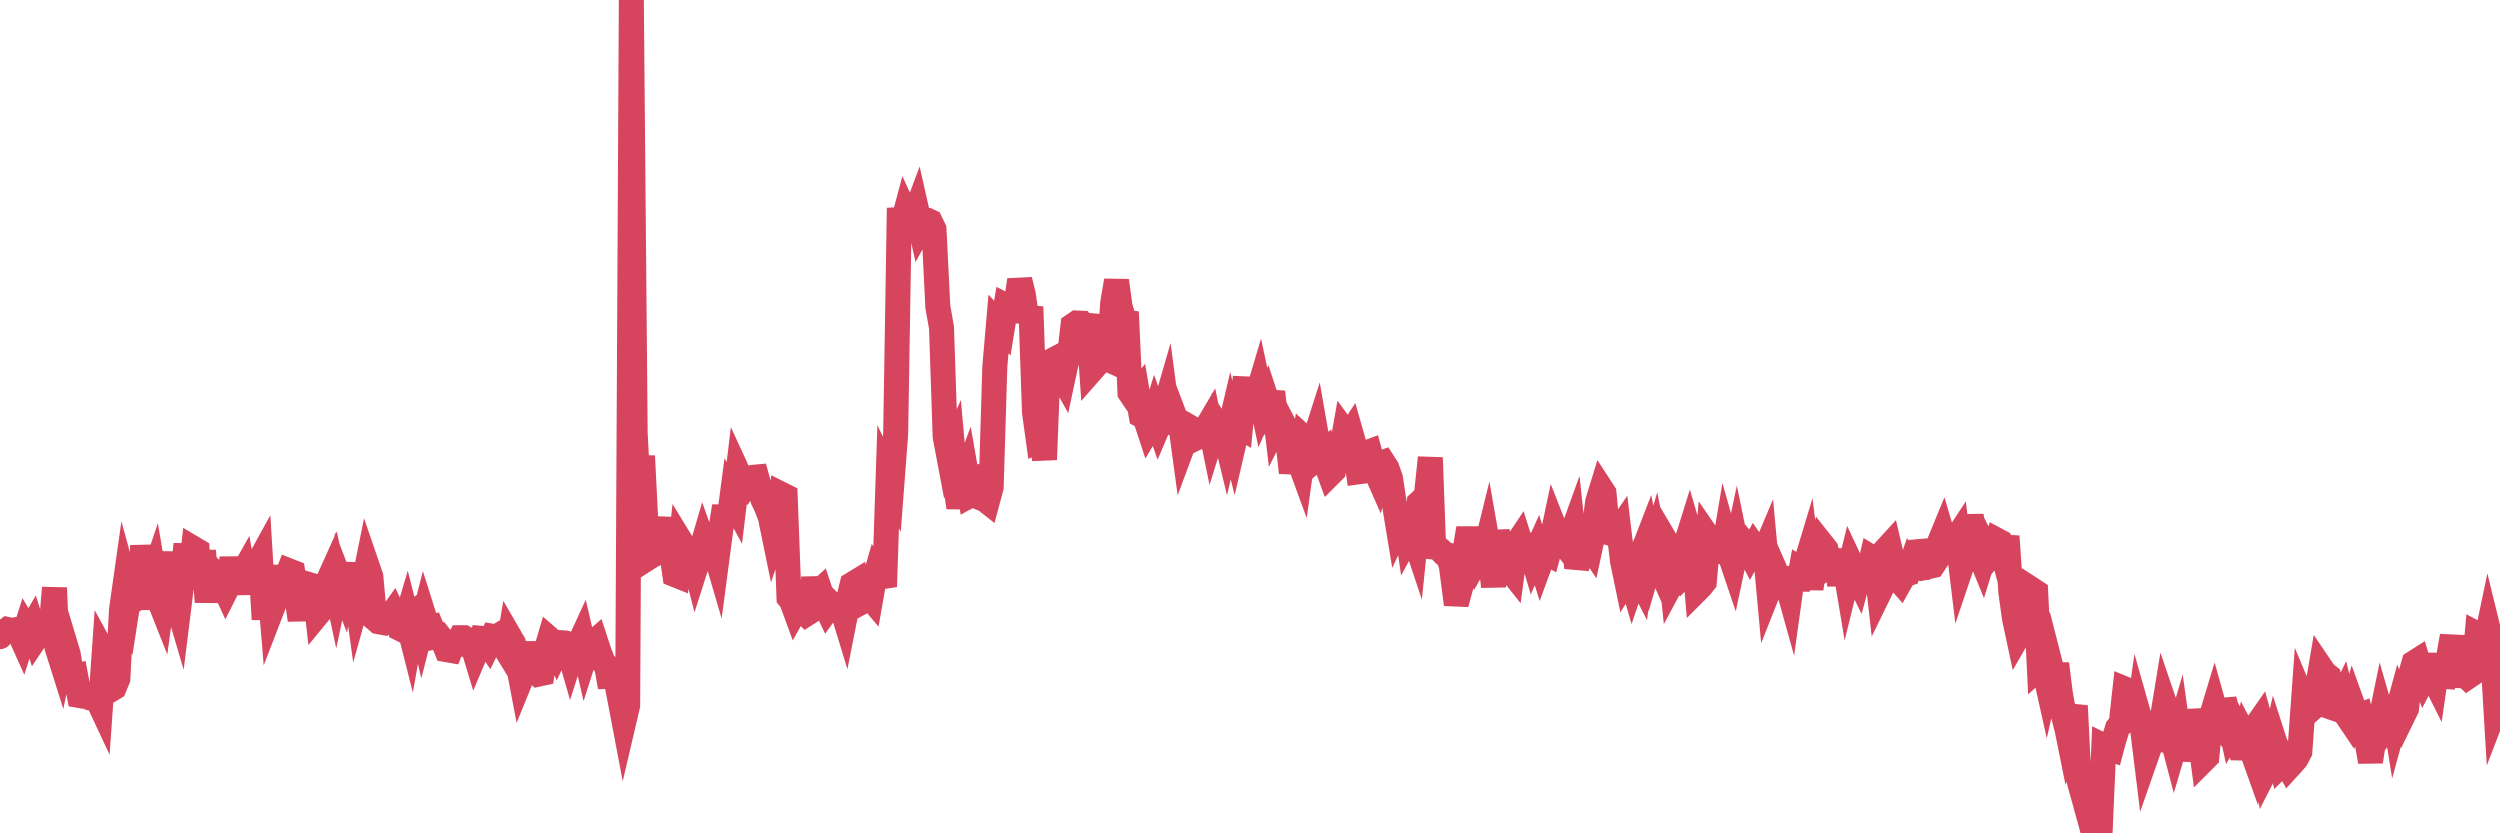 <?xml version="1.0"?><svg width="150px" height="50px" xmlns="http://www.w3.org/2000/svg" xmlns:xlink="http://www.w3.org/1999/xlink"> <polyline fill="none" stroke="#d6455d" stroke-width="1.5px" stroke-linecap="round" stroke-miterlimit="5" points="0.00,38.20 0.22,37.94 0.45,37.77 0.67,37.82 0.89,37.79 1.12,37.90 1.34,38.39 1.56,37.70 1.71,37.95 1.94,37.56 2.16,38.26 2.38,37.93 2.60,37.61 2.83,37.74 3.05,37.85 3.27,35.27 3.42,38.84 3.65,39.57 3.87,38.51 4.09,39.24 4.32,40.61 4.54,40.56 4.76,41.73 4.99,41.77 5.14,41.77 5.36,41.86 5.58,41.85 5.81,41.88 6.03,42.35 6.25,39.21 6.48,39.63 6.70,41.35 6.85,41.26 7.07,40.73 7.29,36.58 7.52,34.96 7.74,35.76 7.96,34.35 8.19,33.36 8.41,36.57 8.56,32.73 8.78,35.31 9.01,35.10 9.23,34.45 9.45,35.75 9.68,36.33 9.90,34.70 10.12,34.47 10.27,33.15 10.49,35.74 10.72,36.52 10.94,34.75 11.16,32.66 11.39,34.91 11.61,32.91 11.83,33.04 11.98,35.27 12.21,33.04 12.43,36.12 12.65,33.66 12.88,35.70 13.10,34.68 13.32,34.93 13.55,35.43 13.69,35.15 13.92,33.49 14.14,34.88 14.36,34.76 14.59,34.35 14.81,35.59 15.03,33.97 15.26,33.94 15.41,33.94 15.63,33.54 15.85,37.16 16.08,33.94 16.30,36.60 16.52,36.03 16.75,34.92 16.90,34.84 17.12,34.81 17.34,34.25 17.57,34.34 17.79,35.68 18.01,37.20 18.23,34.98 18.46,35.05 18.61,36.40 18.83,34.94 19.05,36.86 19.28,36.58 19.50,35.93 19.72,34.78 19.95,34.27 20.17,35.30 20.32,34.59 20.54,35.16 20.77,33.82 20.99,35.51 21.21,34.41 21.44,36.07 21.66,35.28 21.88,34.69 22.03,33.95 22.25,34.59 22.48,37.11 22.70,37.30 22.92,37.34 23.15,37.04 23.37,37.07 23.59,36.76 23.74,37.08 23.97,37.70 24.19,37.81 24.41,37.07 24.64,37.98 24.86,36.73 25.08,36.57 25.31,37.55 25.45,37.00 25.68,37.73 25.90,37.66 26.12,38.20 26.35,38.15 26.57,38.43 26.79,38.98 27.02,39.02 27.17,38.63 27.39,38.64 27.61,38.26 27.84,38.26 28.06,38.39 28.28,38.48 28.51,39.24 28.73,38.72 28.88,38.30 29.10,38.32 29.32,38.65 29.55,38.18 29.77,38.22 29.99,38.09 30.22,38.74 30.44,39.10 30.59,38.22 30.81,38.60 31.04,39.58 31.26,40.74 31.48,40.20 31.71,38.57 31.93,40.09 32.08,40.25 32.30,40.45 32.53,40.40 32.75,39.07 32.97,38.33 33.19,38.52 33.42,39.03 33.64,38.56 33.79,38.57 34.01,38.62 34.24,39.42 34.46,38.73 34.68,38.79 34.91,38.29 35.13,39.24 35.35,38.55 35.50,38.65 35.73,38.45 35.95,39.12 36.17,39.69 36.40,39.98 36.62,41.22 36.84,39.67 37.07,41.33 37.21,42.05 37.44,43.26 37.66,42.32 37.88,0.00 38.11,26.00 38.33,30.12 38.55,27.36 38.78,31.93 38.93,33.45 39.15,33.31 39.37,33.21 39.60,32.17 39.82,31.11 40.04,32.90 40.27,32.95 40.49,34.48 40.64,34.54 40.86,32.51 41.08,32.87 41.31,33.07 41.53,33.17 41.75,34.03 41.98,33.31 42.20,32.56 42.35,32.98 42.57,32.90 42.80,32.75 43.02,33.50 43.24,31.83 43.47,30.38 43.69,31.57 43.91,29.90 44.06,30.18 44.28,28.35 44.51,28.85 44.73,29.08 44.95,28.72 45.18,28.64 45.40,28.62 45.62,29.42 45.77,29.96 46.00,30.44 46.22,31.03 46.44,32.10 46.67,31.43 46.89,29.66 47.11,29.77 47.34,35.86 47.49,36.04 47.71,36.64 47.93,36.25 48.15,36.61 48.38,36.84 48.60,36.70 48.82,34.67 48.97,35.65 49.20,35.44 49.42,36.10 49.64,36.56 49.87,36.24 50.09,36.46 50.31,36.52 50.54,36.59 50.69,37.08 50.91,35.97 51.13,35.06 51.36,34.92 51.58,36.19 51.80,36.07 52.03,35.63 52.25,35.89 52.40,35.03 52.62,34.26 52.84,34.54 53.07,35.20 53.29,28.60 53.51,29.06 53.74,26.03 53.96,12.48 54.11,13.59 54.33,12.77 54.56,13.27 54.78,13.20 55.00,12.61 55.23,13.63 55.45,13.23 55.67,13.23 55.82,13.30 56.04,13.76 56.27,18.41 56.49,19.65 56.71,26.20 56.94,27.42 57.16,26.93 57.38,29.41 57.53,30.45 57.76,29.04 57.98,28.45 58.20,29.71 58.43,29.58 58.65,27.94 58.87,29.89 59.10,29.98 59.24,30.09 59.47,29.23 59.69,21.99 59.91,19.44 60.14,19.69 60.36,18.34 60.58,18.45 60.81,18.49 60.96,18.30 61.18,16.80 61.40,17.68 61.63,19.30 61.85,18.41 62.07,24.74 62.30,26.40 62.52,26.29 62.67,27.58 62.89,21.89 63.11,21.64 63.34,21.52 63.56,22.27 63.78,22.67 64.01,21.60 64.16,21.42 64.38,19.53 64.60,19.38 64.83,19.39 65.05,19.77 65.27,18.89 65.50,22.21 65.72,21.96 65.87,21.20 66.09,21.28 66.32,21.49 66.54,21.59 66.76,18.19 66.99,16.84 67.21,18.43 67.43,19.13 67.58,18.72 67.80,23.56 68.03,23.90 68.25,23.62 68.47,24.92 68.70,25.04 68.92,25.71 69.14,25.34 69.29,24.86 69.52,25.51 69.74,24.99 69.96,24.23 70.19,25.98 70.41,24.79 70.63,25.37 70.86,25.62 71.00,26.65 71.23,26.03 71.45,25.67 71.67,25.80 71.90,26.21 72.12,26.10 72.34,25.75 72.57,25.36 72.72,26.09 72.94,25.38 73.16,25.74 73.39,25.57 73.61,26.48 73.83,25.54 74.06,26.48 74.28,25.53 74.43,25.62 74.65,23.33 74.87,23.34 75.10,23.96 75.32,24.10 75.54,23.36 75.77,24.45 75.99,23.97 76.14,24.43 76.36,23.52 76.59,25.47 76.81,25.04 77.03,25.46 77.26,26.33 77.48,28.36 77.70,27.19 77.85,27.40 78.07,28.00 78.30,26.32 78.52,26.52 78.74,26.80 78.97,26.08 79.19,27.34 79.41,27.15 79.56,27.83 79.79,28.46 80.01,28.24 80.23,27.03 80.46,27.14 80.68,25.90 80.90,26.20 81.05,25.97 81.28,26.78 81.50,28.31 81.72,28.28 81.95,27.18 82.17,27.10 82.39,27.92 82.62,28.44 82.76,27.82 82.99,27.74 83.21,28.08 83.43,28.70 83.66,30.24 83.88,31.57 84.10,31.10 84.33,31.16 84.48,32.18 84.70,31.77 84.92,32.43 85.15,30.17 85.37,29.97 85.59,29.66 85.82,27.46 86.04,33.48 86.19,32.82 86.41,32.99 86.63,33.21 86.86,33.29 87.08,33.95 87.30,35.64 87.53,35.65 87.75,34.83 87.90,33.00 88.12,31.70 88.35,33.08 88.57,33.65 88.79,33.26 89.02,33.42 89.24,32.53 89.46,33.79 89.61,35.20 89.83,31.85 90.06,33.45 90.28,33.53 90.50,34.06 90.73,34.35 90.95,32.72 91.17,32.39 91.32,32.87 91.55,32.65 91.77,32.78 91.99,33.52 92.22,33.01 92.44,33.72 92.66,33.12 92.89,33.24 93.04,32.68 93.26,31.64 93.48,32.20 93.70,32.43 93.93,32.73 94.15,32.49 94.37,31.88 94.60,34.06 94.75,33.54 94.97,33.30 95.19,32.48 95.42,32.82 95.64,31.79 95.86,30.11 96.09,29.36 96.24,29.59 96.46,31.95 96.68,32.01 96.91,32.13 97.13,31.81 97.35,33.66 97.58,34.77 97.80,34.42 97.95,34.94 98.17,34.29 98.39,34.72 98.62,32.96 98.84,32.39 99.06,33.51 99.29,32.72 99.51,33.86 99.66,34.20 99.88,32.35 100.11,32.74 100.33,34.93 100.55,34.52 100.78,34.73 101.00,34.50 101.22,32.44 101.37,31.96 101.59,32.71 101.82,35.41 102.04,35.19 102.26,34.91 102.49,32.23 102.71,32.55 102.93,33.74 103.08,32.53 103.31,33.69 103.53,32.39 103.75,33.17 103.98,33.85 104.20,32.81 104.42,33.88 104.65,32.58 104.79,32.75 105.02,33.20 105.24,32.80 105.46,33.12 105.69,33.52 105.91,33.00 106.13,35.40 106.36,34.82 106.51,34.21 106.73,34.71 106.95,34.99 107.18,34.87 107.40,35.66 107.62,34.07 107.85,35.37 108.07,34.16 108.22,34.25 108.44,33.52 108.66,35.32 108.89,33.76 109.11,33.58 109.33,32.67 109.56,32.96 109.78,33.77 109.93,33.64 110.15,33.64 110.38,35.08 110.60,33.40 110.82,34.72 111.05,33.79 111.27,34.26 111.49,34.71 111.64,34.15 111.87,34.14 112.09,34.41 112.31,33.46 112.54,33.60 112.76,35.55 112.98,35.10 113.13,33.00 113.35,32.76 113.58,33.75 113.80,34.65 114.02,34.90 114.25,34.49 114.47,34.42 114.69,33.79 114.84,33.97 115.07,34.71 115.29,32.47 115.51,33.24 115.74,33.99 115.96,33.94 116.18,33.61 116.41,32.43 116.55,32.09 116.78,32.87 117.00,32.81 117.22,32.56 117.45,32.21 117.67,34.04 117.89,33.39 118.12,32.05 118.27,30.95 118.49,32.26 118.71,33.11 118.94,33.67 119.16,32.96 119.38,33.40 119.61,33.12 119.83,32.42 119.98,32.50 120.20,33.32 120.42,32.18 120.65,35.53 120.87,37.11 121.09,38.14 121.32,37.74 121.54,37.42 121.69,37.07 121.91,35.37 122.14,35.52 122.36,40.04 122.58,39.84 122.81,40.87 123.03,39.89 123.25,40.75 123.40,39.83 123.62,41.61 123.85,42.90 124.07,43.99 124.29,43.25 124.52,42.35 124.74,46.82 124.96,47.62 125.11,46.74 125.34,47.89 125.56,49.64 125.78,50.00 126.01,49.84 126.23,44.76 126.45,44.87 126.68,44.95 126.83,44.39 127.05,43.68 127.27,43.42 127.50,41.34 127.72,41.43 127.94,42.80 128.17,43.82 128.31,42.84 128.54,43.65 128.76,45.43 128.98,44.80 129.21,44.23 129.43,44.29 129.65,43.63 129.88,42.23 130.03,42.67 130.25,43.95 130.47,44.79 130.70,44.01 130.92,45.58 131.14,44.51 131.37,44.63 131.59,44.80 131.74,42.59 131.96,43.99 132.18,45.64 132.41,45.41 132.63,43.16 132.85,42.43 133.08,43.25 133.30,43.54 133.45,41.99 133.67,42.78 133.90,43.85 134.12,43.49 134.34,43.92 134.57,45.51 134.79,44.34 135.01,44.76 135.16,45.18 135.38,43.55 135.61,43.22 135.83,44.01 136.05,45.99 136.28,45.54 136.50,44.57 136.72,45.25 136.87,45.87 137.10,45.64 137.32,46.03 137.54,45.79 137.77,45.52 137.99,45.10 138.21,42.06 138.44,42.61 138.58,42.63 138.81,42.43 139.03,41.35 139.25,40.06 139.48,40.40 139.70,40.57 139.92,42.45 140.15,42.53 140.30,42.34 140.52,41.89 140.74,42.84 140.97,43.18 141.19,42.39 141.41,43.00 141.64,42.91 141.86,43.82 142.01,44.44 142.23,45.70 142.46,44.14 142.68,43.95 142.90,42.88 143.13,43.68 143.35,43.37 143.57,42.21 143.72,43.15 143.94,42.34 144.17,42.97 144.39,42.52 144.61,40.56 144.84,39.77 145.06,39.63 145.21,40.12 145.43,40.68 145.66,40.24 145.88,40.41 146.10,40.85 146.33,39.26 146.55,41.22 146.77,40.18 146.92,39.41 147.14,38.16 147.37,41.16 147.59,40.23 147.81,40.41 148.04,40.63 148.26,40.48 148.48,39.71 148.63,38.04 148.86,38.16 149.08,38.84 149.30,37.79 149.53,38.73 149.75,42.43 150.00,41.78 "/></svg>